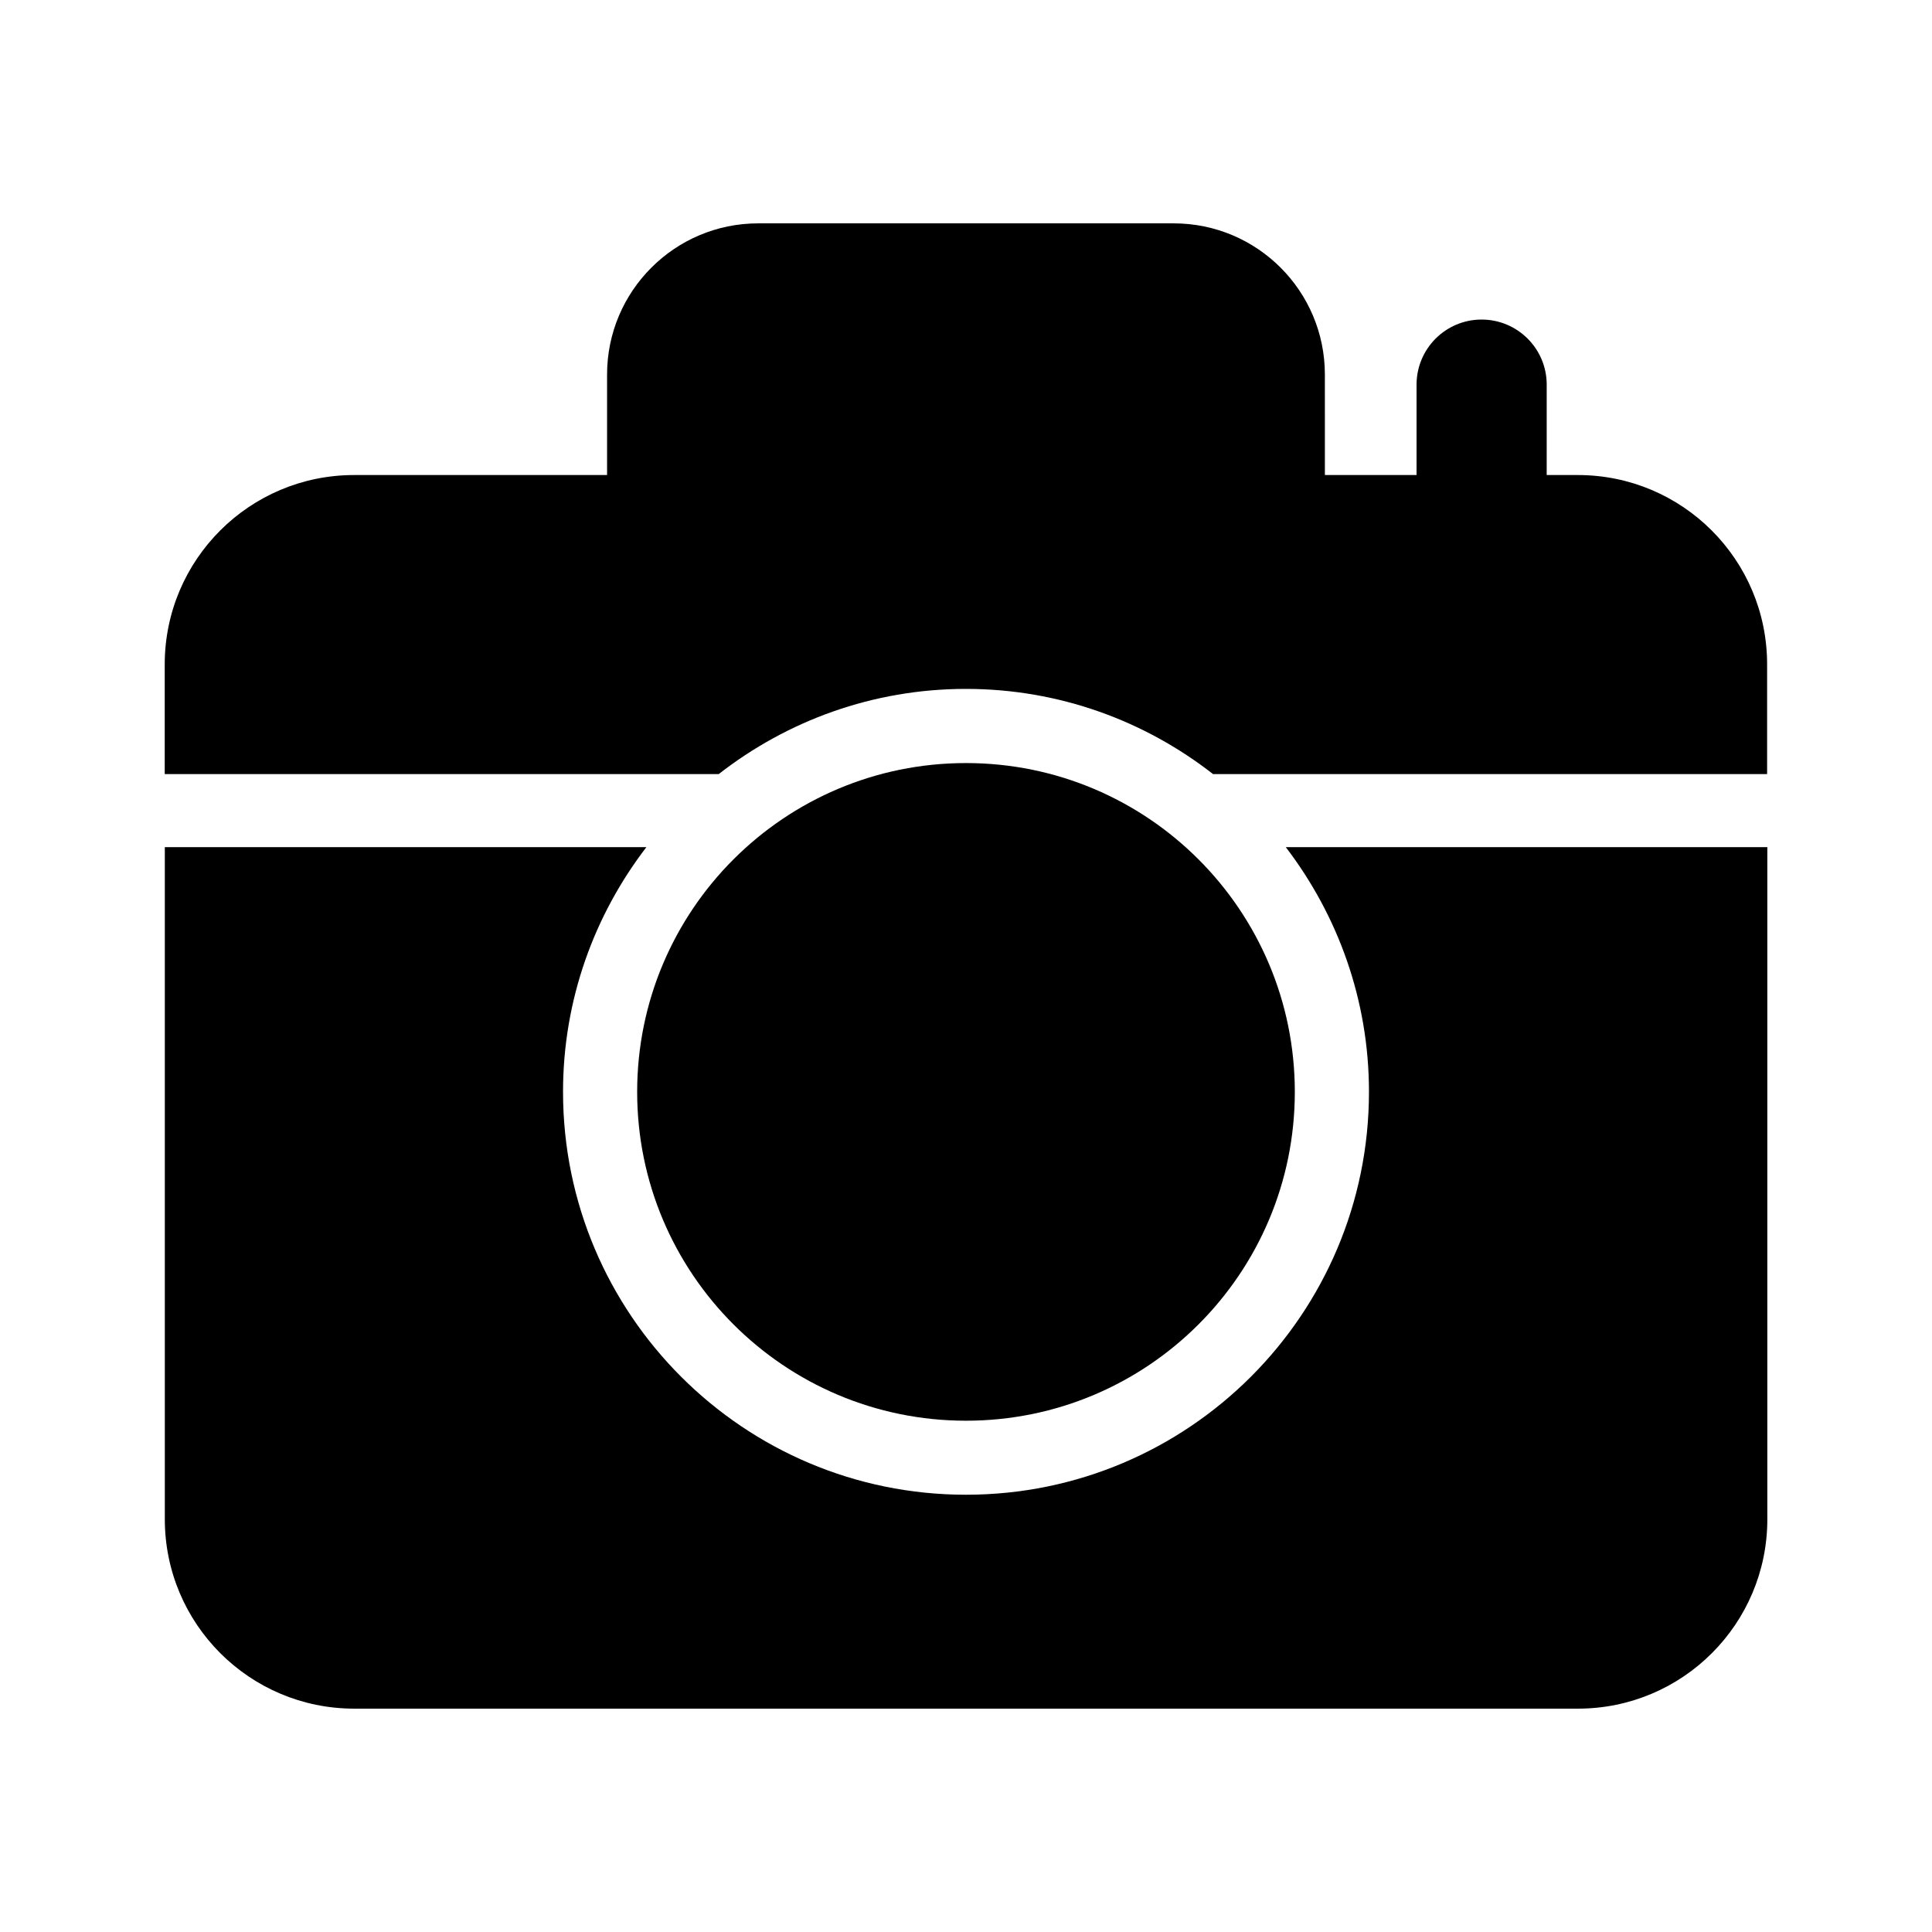 <?xml version="1.0" encoding="UTF-8"?>
<!-- The Best Svg Icon site in the world: iconSvg.co, Visit us! https://iconsvg.co -->
<svg fill="#000000" width="800px" height="800px" version="1.1" viewBox="144 144 512 512" xmlns="http://www.w3.org/2000/svg">
 <g>
  <path d="m487.14 433.36c0 48.129-39.016 87.145-87.141 87.145-48.129 0-87.145-39.016-87.145-87.145s39.016-87.141 87.145-87.141c48.125 0 87.141 39.012 87.141 87.141"/>
  <path d="m562.14 269.89h-8.25l0.004-23.949c0-9.523-7.715-17.254-17.254-17.254-9.508 0-17.238 7.715-17.238 17.254v23.945h-24.293l-0.004-26.637c0-22.121-17.934-40.055-40.055-40.055h-110.13c-22.074 0-40.039 17.934-40.039 40.055v26.641h-67.035c-27.711 0-50.191 22.449-50.191 50.191v29.062h146.81c18.105-14.105 40.809-22.578 65.512-22.578 24.719 0 47.422 8.469 65.496 22.578h146.83v-29.062c0.016-27.742-22.438-50.191-50.164-50.191z"/>
  <path d="m506.79 433.34c0 58.961-47.816 106.78-106.79 106.78-58.961 0-106.79-47.816-106.79-106.78 0-24.418 8.297-46.855 22.09-64.836l-127.62 0.004v178.11c0 27.727 22.484 50.191 50.191 50.191h324.3c27.727 0 50.191-22.465 50.191-50.191v-178.11h-127.61c13.742 17.996 22.039 40.414 22.039 64.832z"/>
 </g>
</svg>
